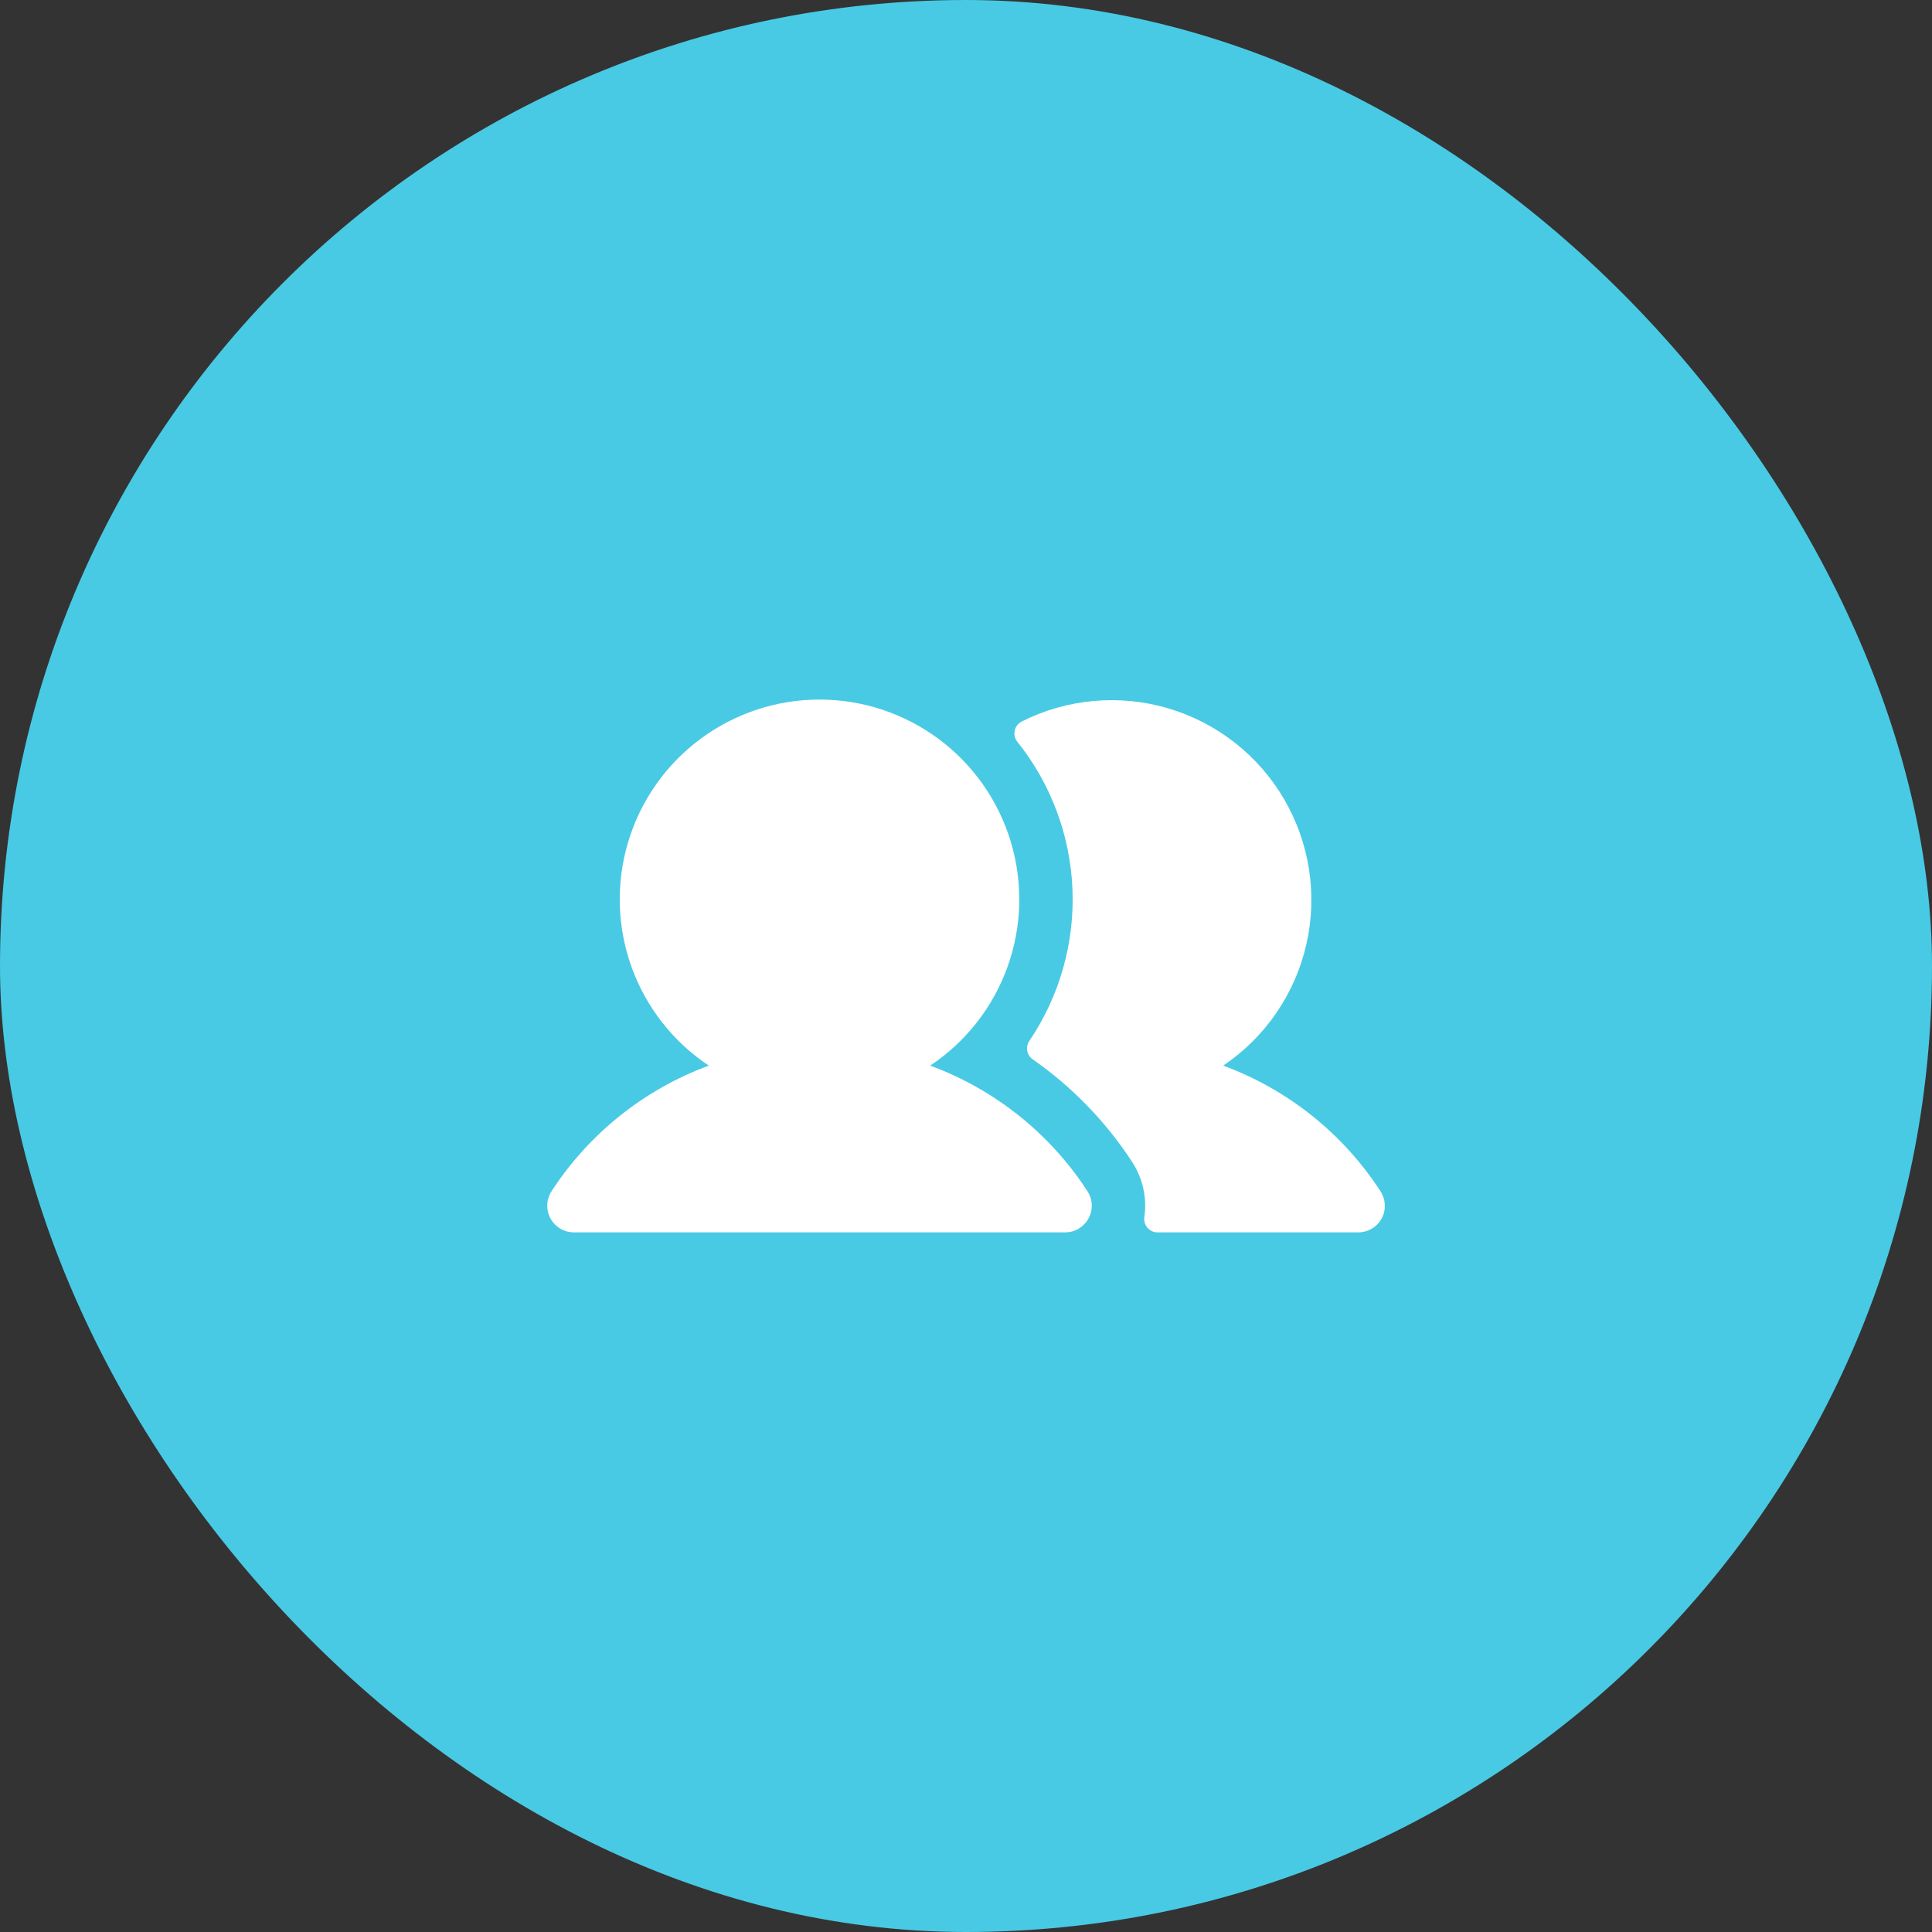 <?xml version="1.0" encoding="UTF-8"?> <svg xmlns="http://www.w3.org/2000/svg" width="68" height="68" viewBox="0 0 68 68" fill="none"><rect x="0" y="0" width="68" height="68" fill="#333333" stroke="none"/><rect width="68" height="68" rx="34" fill="#48CAE4"></rect><path d="M38.274 41.925C38.366 42.067 38.419 42.23 38.426 42.399C38.432 42.568 38.394 42.735 38.313 42.884C38.233 43.032 38.114 43.156 37.969 43.243C37.824 43.329 37.658 43.375 37.489 43.375H20.199C20.03 43.375 19.864 43.329 19.719 43.243C19.574 43.156 19.455 43.032 19.375 42.884C19.294 42.735 19.256 42.568 19.262 42.399C19.269 42.23 19.322 42.067 19.414 41.925C20.734 39.894 22.675 38.344 24.948 37.506C23.691 36.67 22.737 35.451 22.227 34.031C21.716 32.61 21.677 31.063 22.114 29.618C22.551 28.173 23.441 26.907 24.653 26.008C25.865 25.108 27.335 24.622 28.844 24.622C30.354 24.622 31.823 25.108 33.035 26.008C34.247 26.907 35.137 28.173 35.574 29.618C36.011 31.063 35.972 32.61 35.461 34.031C34.951 35.451 33.997 36.67 32.74 37.506C35.013 38.344 36.954 39.894 38.274 41.925ZM48.576 41.908C47.256 39.885 45.319 38.342 43.053 37.506C44.536 36.507 45.583 34.98 45.98 33.236C46.378 31.492 46.095 29.663 45.191 28.12C44.287 26.577 42.829 25.436 41.113 24.93C39.398 24.425 37.554 24.591 35.957 25.397C35.896 25.429 35.843 25.473 35.801 25.528C35.759 25.582 35.73 25.645 35.715 25.712C35.7 25.779 35.7 25.849 35.715 25.916C35.73 25.983 35.759 26.046 35.801 26.1C36.989 27.581 37.671 29.404 37.747 31.3C37.824 33.197 37.291 35.068 36.227 36.64C36.158 36.743 36.133 36.869 36.156 36.99C36.18 37.111 36.25 37.218 36.352 37.288C37.74 38.257 38.927 39.483 39.85 40.901C40.222 41.471 40.375 42.157 40.278 42.831C40.267 42.898 40.271 42.967 40.289 43.032C40.307 43.098 40.34 43.158 40.384 43.21C40.428 43.262 40.483 43.303 40.544 43.332C40.606 43.36 40.673 43.375 40.741 43.375H47.807C48.014 43.375 48.214 43.307 48.378 43.181C48.542 43.056 48.66 42.879 48.713 42.68C48.746 42.549 48.75 42.412 48.727 42.279C48.703 42.146 48.652 42.02 48.576 41.908Z" fill="white"></path></svg> 